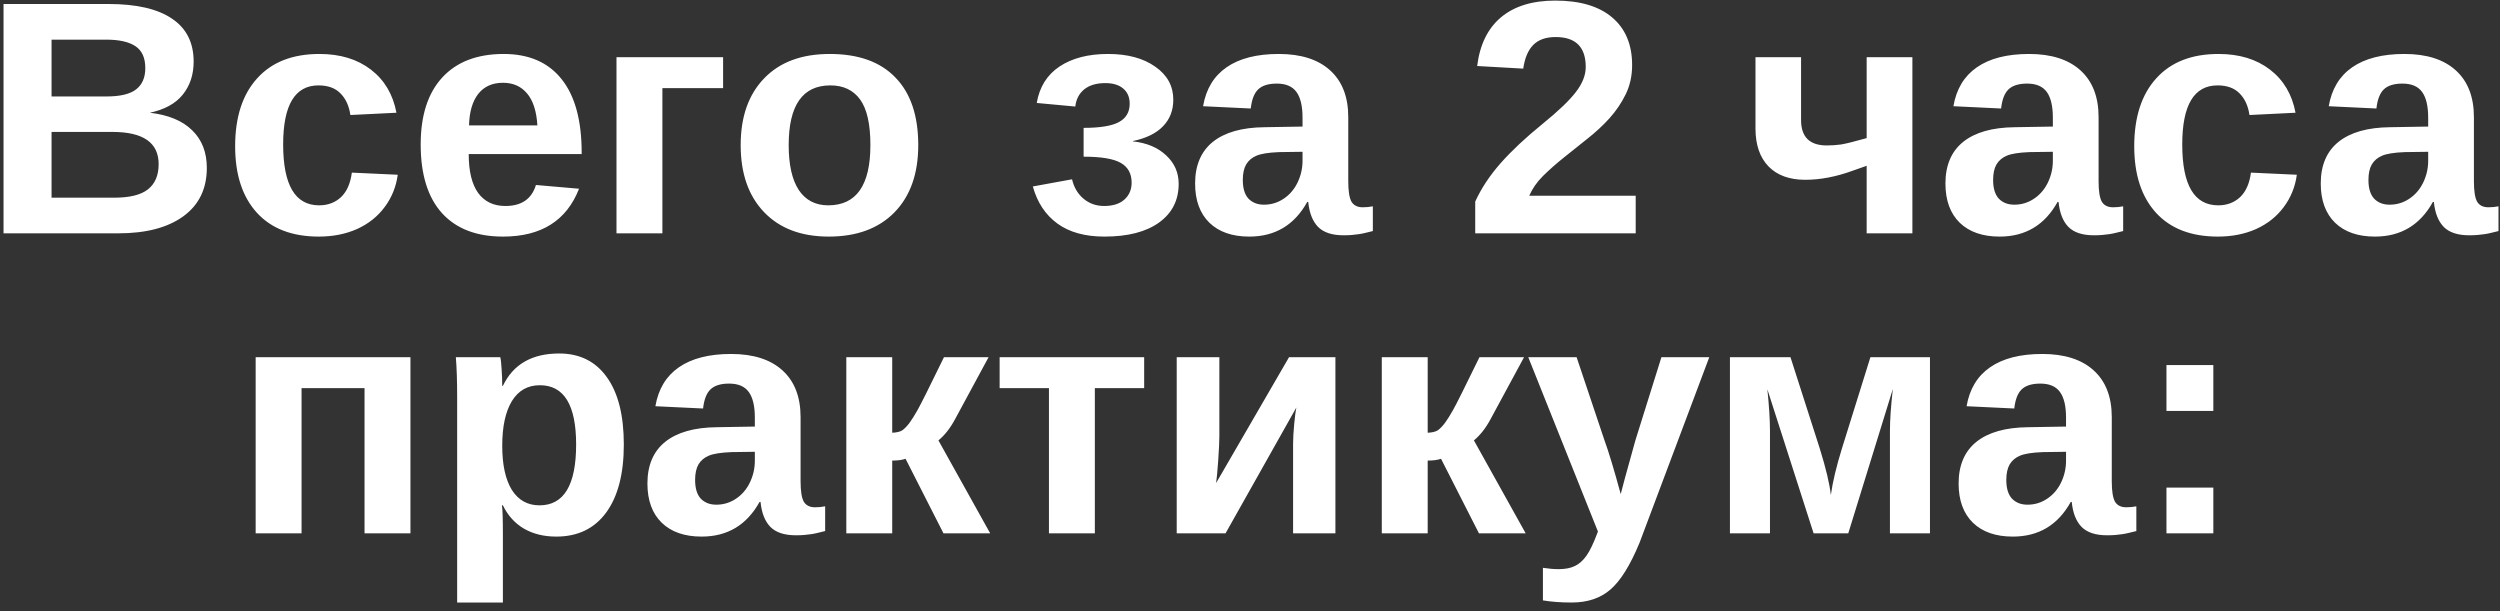 <?xml version="1.0" encoding="UTF-8"?> <svg xmlns="http://www.w3.org/2000/svg" width="225" height="55" viewBox="0 0 225 55" fill="none"><rect x="0" y="0" width="225" height="55" fill="#333333" stroke="none"/><path d="M18.614 15.111C18.614 16.986 17.911 18.436 16.505 19.462C15.099 20.487 13.146 21 10.646 21H0.318V0.36H9.767C12.286 0.36 14.19 0.8 15.479 1.679C16.778 2.548 17.428 3.837 17.428 5.546C17.428 6.718 17.101 7.709 16.446 8.52C15.802 9.32 14.815 9.862 13.487 10.146C15.157 10.341 16.427 10.868 17.296 11.727C18.175 12.577 18.614 13.705 18.614 15.111ZM13.077 6.132C13.077 5.204 12.779 4.545 12.184 4.154C11.598 3.764 10.724 3.568 9.562 3.568H4.64V8.681H9.591C10.812 8.681 11.695 8.471 12.242 8.051C12.799 7.621 13.077 6.981 13.077 6.132ZM14.278 14.774C14.278 12.841 12.892 11.874 10.118 11.874H4.64V17.792H10.279C11.666 17.792 12.677 17.543 13.312 17.045C13.956 16.537 14.278 15.78 14.278 14.774ZM28.692 21.293C26.29 21.293 24.435 20.58 23.126 19.154C21.817 17.719 21.163 15.722 21.163 13.163C21.163 10.546 21.822 8.51 23.141 7.055C24.459 5.59 26.329 4.857 28.751 4.857C30.616 4.857 32.159 5.326 33.38 6.264C34.601 7.201 35.367 8.495 35.68 10.146L31.534 10.351C31.417 9.54 31.124 8.896 30.655 8.417C30.186 7.929 29.523 7.685 28.663 7.685C26.544 7.685 25.484 9.457 25.484 13.002C25.484 16.654 26.564 18.48 28.722 18.48C29.503 18.48 30.157 18.236 30.685 17.748C31.212 17.25 31.539 16.513 31.666 15.536L35.797 15.727C35.65 16.811 35.26 17.777 34.625 18.627C34 19.477 33.175 20.136 32.149 20.605C31.124 21.064 29.972 21.293 28.692 21.293ZM45.274 21.293C42.892 21.293 41.06 20.59 39.781 19.184C38.502 17.768 37.862 15.707 37.862 13.002C37.862 10.385 38.512 8.373 39.81 6.967C41.109 5.561 42.95 4.857 45.333 4.857C47.608 4.857 49.347 5.614 50.548 7.128C51.749 8.632 52.35 10.839 52.35 13.749V13.866H42.184C42.184 15.409 42.467 16.576 43.033 17.367C43.609 18.148 44.425 18.539 45.48 18.539C46.935 18.539 47.852 17.909 48.233 16.649L52.115 16.986C50.992 19.857 48.712 21.293 45.274 21.293ZM45.274 7.45C44.308 7.45 43.56 7.787 43.033 8.461C42.516 9.135 42.242 10.077 42.213 11.288H48.365C48.287 10.009 47.98 9.052 47.442 8.417C46.905 7.772 46.183 7.45 45.274 7.45ZM65.079 5.15V7.934H59.615V21H55.484V5.15H65.079ZM82.643 13.06C82.643 15.629 81.93 17.645 80.504 19.11C79.078 20.565 77.106 21.293 74.586 21.293C72.115 21.293 70.177 20.561 68.77 19.096C67.364 17.631 66.661 15.619 66.661 13.06C66.661 10.512 67.364 8.51 68.77 7.055C70.177 5.59 72.144 4.857 74.674 4.857C77.262 4.857 79.234 5.565 80.592 6.981C81.959 8.388 82.643 10.414 82.643 13.06ZM78.336 13.06C78.336 11.176 78.028 9.809 77.413 8.959C76.798 8.109 75.904 7.685 74.732 7.685C72.232 7.685 70.982 9.477 70.982 13.06C70.982 14.828 71.285 16.176 71.891 17.104C72.506 18.021 73.39 18.48 74.542 18.48C77.071 18.48 78.336 16.674 78.336 13.06ZM99.4 21.293C97.652 21.293 96.241 20.902 95.167 20.121C94.093 19.34 93.356 18.227 92.955 16.781L96.485 16.137C96.651 16.859 96.993 17.44 97.511 17.88C98.038 18.319 98.658 18.539 99.371 18.539C100.152 18.539 100.758 18.349 101.188 17.968C101.627 17.577 101.847 17.069 101.847 16.444C101.847 15.624 101.52 15.028 100.865 14.657C100.211 14.286 99.098 14.101 97.525 14.101V11.508C98.99 11.508 100.045 11.337 100.689 10.995C101.344 10.644 101.671 10.092 101.671 9.34C101.671 8.754 101.48 8.3 101.1 7.978C100.719 7.646 100.177 7.479 99.474 7.479C98.673 7.479 98.038 7.67 97.569 8.051C97.11 8.432 96.847 8.944 96.778 9.589L93.307 9.267C93.551 7.831 94.234 6.737 95.357 5.985C96.49 5.233 97.945 4.857 99.723 4.857C101.48 4.857 102.896 5.238 103.971 6C105.055 6.752 105.597 7.743 105.597 8.974C105.597 9.931 105.289 10.727 104.674 11.361C104.068 11.996 103.165 12.44 101.964 12.694V12.724C103.214 12.86 104.21 13.28 104.952 13.983C105.704 14.677 106.08 15.531 106.08 16.547C106.08 18.021 105.489 19.184 104.308 20.033C103.136 20.873 101.5 21.293 99.4 21.293ZM112.438 21.293C110.904 21.293 109.708 20.878 108.849 20.048C107.989 19.208 107.56 18.031 107.56 16.518C107.56 14.877 108.092 13.627 109.156 12.768C110.23 11.908 111.783 11.469 113.814 11.449L117.228 11.391V10.585C117.228 9.55 117.047 8.783 116.686 8.285C116.324 7.777 115.733 7.523 114.913 7.523C114.151 7.523 113.59 7.699 113.229 8.051C112.877 8.393 112.657 8.964 112.569 9.765L108.277 9.56C108.541 8.017 109.244 6.85 110.387 6.059C111.539 5.258 113.106 4.857 115.089 4.857C117.091 4.857 118.634 5.351 119.718 6.337C120.802 7.323 121.344 8.725 121.344 10.541V16.312C121.344 17.201 121.441 17.816 121.637 18.158C121.842 18.49 122.179 18.656 122.647 18.656C122.96 18.656 123.263 18.627 123.556 18.568V20.795C123.312 20.854 123.092 20.907 122.896 20.956C122.701 21.005 122.506 21.044 122.311 21.073C122.115 21.102 121.905 21.127 121.681 21.146C121.466 21.166 121.212 21.176 120.919 21.176C119.884 21.176 119.117 20.922 118.619 20.414C118.131 19.906 117.838 19.159 117.74 18.173H117.652C116.5 20.253 114.762 21.293 112.438 21.293ZM117.228 13.661L115.118 13.69C114.161 13.729 113.482 13.837 113.082 14.013C112.682 14.179 112.374 14.438 112.159 14.789C111.954 15.141 111.852 15.609 111.852 16.195C111.852 16.947 112.022 17.509 112.364 17.88C112.716 18.241 113.18 18.422 113.756 18.422C114.4 18.422 114.986 18.246 115.514 17.895C116.051 17.543 116.471 17.06 116.773 16.444C117.076 15.819 117.228 15.16 117.228 14.467V13.661ZM132.77 21V18.144C133.307 16.962 134.068 15.81 135.055 14.687C136.051 13.563 137.301 12.392 138.805 11.171C140.25 9.999 141.261 9.032 141.837 8.271C142.423 7.509 142.716 6.762 142.716 6.029C142.716 4.232 141.812 3.334 140.006 3.334C139.127 3.334 138.453 3.573 137.984 4.052C137.525 4.521 137.228 5.229 137.091 6.176L132.945 5.941C133.18 4.027 133.893 2.567 135.084 1.562C136.285 0.556 137.916 0.053 139.977 0.053C142.203 0.053 143.912 0.561 145.104 1.576C146.295 2.592 146.891 4.018 146.891 5.854C146.891 6.82 146.7 7.694 146.319 8.476C145.938 9.257 145.45 9.979 144.854 10.644C144.259 11.298 143.595 11.913 142.862 12.489C142.14 13.065 141.437 13.627 140.753 14.174C140.069 14.721 139.444 15.273 138.878 15.829C138.321 16.386 137.906 16.981 137.633 17.616H147.213V21H132.77ZM162.096 5.15V10.805C162.096 12.328 162.867 13.09 164.41 13.09C164.859 13.09 165.289 13.06 165.699 13.002C166.119 12.934 166.886 12.743 167.999 12.431V5.15H172.115V21H167.999V14.921L166.754 15.36C165.26 15.907 163.834 16.181 162.477 16.181C161.051 16.181 159.947 15.78 159.166 14.979C158.385 14.169 157.994 13.031 157.994 11.566V5.15H162.096ZM179.967 21.293C178.434 21.293 177.237 20.878 176.378 20.048C175.519 19.208 175.089 18.031 175.089 16.518C175.089 14.877 175.621 13.627 176.686 12.768C177.76 11.908 179.312 11.469 181.344 11.449L184.757 11.391V10.585C184.757 9.55 184.576 8.783 184.215 8.285C183.854 7.777 183.263 7.523 182.442 7.523C181.681 7.523 181.119 7.699 180.758 8.051C180.406 8.393 180.187 8.964 180.099 9.765L175.807 9.56C176.07 8.017 176.773 6.85 177.916 6.059C179.068 5.258 180.636 4.857 182.618 4.857C184.62 4.857 186.163 5.351 187.247 6.337C188.331 7.323 188.873 8.725 188.873 10.541V16.312C188.873 17.201 188.971 17.816 189.166 18.158C189.371 18.49 189.708 18.656 190.177 18.656C190.489 18.656 190.792 18.627 191.085 18.568V20.795C190.841 20.854 190.621 20.907 190.426 20.956C190.23 21.005 190.035 21.044 189.84 21.073C189.645 21.102 189.435 21.127 189.21 21.146C188.995 21.166 188.741 21.176 188.448 21.176C187.413 21.176 186.646 20.922 186.148 20.414C185.66 19.906 185.367 19.159 185.27 18.173H185.182C184.029 20.253 182.291 21.293 179.967 21.293ZM184.757 13.661L182.647 13.69C181.69 13.729 181.012 13.837 180.611 14.013C180.211 14.179 179.903 14.438 179.688 14.789C179.483 15.141 179.381 15.609 179.381 16.195C179.381 16.947 179.552 17.509 179.894 17.88C180.245 18.241 180.709 18.422 181.285 18.422C181.93 18.422 182.516 18.246 183.043 17.895C183.58 17.543 184 17.06 184.303 16.444C184.605 15.819 184.757 15.16 184.757 14.467V13.661ZM199.61 21.293C197.208 21.293 195.353 20.58 194.044 19.154C192.735 17.719 192.081 15.722 192.081 13.163C192.081 10.546 192.74 8.51 194.059 7.055C195.377 5.59 197.247 4.857 199.669 4.857C201.534 4.857 203.077 5.326 204.298 6.264C205.519 7.201 206.285 8.495 206.598 10.146L202.452 10.351C202.335 9.54 202.042 8.896 201.573 8.417C201.104 7.929 200.44 7.685 199.581 7.685C197.462 7.685 196.402 9.457 196.402 13.002C196.402 16.654 197.481 18.48 199.64 18.48C200.421 18.48 201.075 18.236 201.603 17.748C202.13 17.25 202.457 16.513 202.584 15.536L206.715 15.727C206.568 16.811 206.178 17.777 205.543 18.627C204.918 19.477 204.093 20.136 203.067 20.605C202.042 21.064 200.89 21.293 199.61 21.293ZM213.746 21.293C212.213 21.293 211.017 20.878 210.157 20.048C209.298 19.208 208.868 18.031 208.868 16.518C208.868 14.877 209.4 13.627 210.465 12.768C211.539 11.908 213.092 11.469 215.123 11.449L218.536 11.391V10.585C218.536 9.55 218.355 8.783 217.994 8.285C217.633 7.777 217.042 7.523 216.222 7.523C215.46 7.523 214.898 7.699 214.537 8.051C214.186 8.393 213.966 8.964 213.878 9.765L209.586 9.56C209.85 8.017 210.553 6.85 211.695 6.059C212.848 5.258 214.415 4.857 216.397 4.857C218.399 4.857 219.942 5.351 221.026 6.337C222.11 7.323 222.652 8.725 222.652 10.541V16.312C222.652 17.201 222.75 17.816 222.945 18.158C223.15 18.49 223.487 18.656 223.956 18.656C224.269 18.656 224.571 18.627 224.864 18.568V20.795C224.62 20.854 224.4 20.907 224.205 20.956C224.01 21.005 223.814 21.044 223.619 21.073C223.424 21.102 223.214 21.127 222.989 21.146C222.774 21.166 222.521 21.176 222.228 21.176C221.192 21.176 220.426 20.922 219.928 20.414C219.439 19.906 219.146 19.159 219.049 18.173H218.961C217.809 20.253 216.07 21.293 213.746 21.293ZM218.536 13.661L216.427 13.69C215.47 13.729 214.791 13.837 214.391 14.013C213.99 14.179 213.683 14.438 213.468 14.789C213.263 15.141 213.16 15.609 213.16 16.195C213.16 16.947 213.331 17.509 213.673 17.88C214.024 18.241 214.488 18.422 215.064 18.422C215.709 18.422 216.295 18.246 216.822 17.895C217.359 17.543 217.779 17.06 218.082 16.444C218.385 15.819 218.536 15.16 218.536 14.467V13.661ZM36.94 32.15V48H32.809V34.934H27.14V48H23.009V32.15H36.94ZM56.144 40.002C56.144 42.648 55.611 44.694 54.547 46.14C53.492 47.575 51.998 48.293 50.065 48.293C48.951 48.293 47.98 48.054 47.149 47.575C46.329 47.087 45.699 46.389 45.26 45.48H45.172C45.23 45.773 45.26 46.662 45.26 48.147V54.226H41.144V35.798C41.144 34.304 41.105 33.088 41.026 32.15H45.025C45.074 32.326 45.113 32.673 45.143 33.19C45.182 33.708 45.201 34.221 45.201 34.728H45.26C46.188 32.785 47.877 31.814 50.328 31.814C52.174 31.814 53.605 32.526 54.62 33.952C55.636 35.368 56.144 37.385 56.144 40.002ZM51.852 40.002C51.852 36.447 50.763 34.67 48.585 34.67C47.491 34.67 46.651 35.148 46.065 36.105C45.489 37.062 45.201 38.4 45.201 40.119C45.201 41.828 45.489 43.151 46.065 44.089C46.651 45.017 47.481 45.48 48.556 45.48C50.753 45.48 51.852 43.654 51.852 40.002ZM63.145 48.293C61.612 48.293 60.416 47.878 59.557 47.048C58.697 46.208 58.268 45.031 58.268 43.518C58.268 41.877 58.8 40.627 59.864 39.768C60.938 38.908 62.491 38.469 64.522 38.449L67.936 38.391V37.585C67.936 36.55 67.755 35.783 67.394 35.285C67.032 34.777 66.441 34.523 65.621 34.523C64.859 34.523 64.298 34.699 63.937 35.051C63.585 35.393 63.365 35.964 63.277 36.765L58.985 36.56C59.249 35.017 59.952 33.85 61.095 33.059C62.247 32.258 63.815 31.857 65.797 31.857C67.799 31.857 69.342 32.351 70.426 33.337C71.51 34.323 72.052 35.725 72.052 37.541V43.312C72.052 44.201 72.149 44.816 72.345 45.158C72.55 45.49 72.887 45.656 73.356 45.656C73.668 45.656 73.971 45.627 74.264 45.568V47.795C74.019 47.853 73.8 47.907 73.605 47.956C73.409 48.005 73.214 48.044 73.019 48.073C72.823 48.102 72.613 48.127 72.389 48.147C72.174 48.166 71.92 48.176 71.627 48.176C70.592 48.176 69.825 47.922 69.327 47.414C68.839 46.906 68.546 46.159 68.448 45.173H68.36C67.208 47.253 65.47 48.293 63.145 48.293ZM67.936 40.661L65.826 40.69C64.869 40.73 64.19 40.837 63.79 41.013C63.39 41.179 63.082 41.438 62.867 41.789C62.662 42.141 62.56 42.609 62.56 43.195C62.56 43.947 62.73 44.509 63.072 44.88C63.424 45.241 63.888 45.422 64.464 45.422C65.108 45.422 65.694 45.246 66.222 44.895C66.759 44.543 67.179 44.06 67.481 43.444C67.784 42.819 67.936 42.16 67.936 41.467V40.661ZM76.168 32.15H80.299V38.947C80.709 38.928 81.012 38.855 81.207 38.727C81.402 38.591 81.612 38.376 81.837 38.083C82.061 37.78 82.311 37.385 82.584 36.897C82.867 36.398 83.658 34.816 84.957 32.15H88.971L85.953 37.731C85.523 38.532 85.025 39.167 84.459 39.636L89.117 48H84.913L81.5 41.291C81.197 41.398 80.797 41.452 80.299 41.452V48H76.168V32.15ZM89.967 32.15H102.975V34.934H98.536V48H94.405V34.934H89.967V32.15ZM109.742 32.15V39.27C109.742 39.719 109.708 40.437 109.64 41.423C109.571 42.409 109.508 43.093 109.449 43.474L116.012 32.15H120.187V48H116.378V39.943C116.378 39.455 116.412 38.855 116.48 38.142C116.549 37.429 116.612 36.94 116.671 36.677L110.299 48H105.904V32.15H109.742ZM124.361 32.15H128.492V38.947C128.902 38.928 129.205 38.855 129.4 38.727C129.596 38.591 129.806 38.376 130.03 38.083C130.255 37.78 130.504 37.385 130.777 36.897C131.061 36.398 131.852 34.816 133.15 32.15H137.164L134.146 37.731C133.717 38.532 133.219 39.167 132.652 39.636L137.311 48H133.106L129.693 41.291C129.391 41.398 128.99 41.452 128.492 41.452V48H124.361V32.15ZM141.456 54.226C140.47 54.226 139.605 54.162 138.863 54.035V51.105C139.381 51.184 139.854 51.223 140.284 51.223C140.87 51.223 141.354 51.13 141.734 50.944C142.125 50.759 142.472 50.451 142.774 50.022C143.087 49.592 143.434 48.864 143.814 47.839L137.545 32.15H141.896L144.386 39.577C144.776 40.642 145.27 42.273 145.865 44.47L146.231 43.078L147.184 39.636L149.527 32.15H153.834L147.564 48.835C146.725 50.866 145.851 52.273 144.942 53.054C144.044 53.835 142.882 54.226 141.456 54.226ZM166.344 48H163.224L159.063 35.036C159.22 36.55 159.298 37.805 159.298 38.801V48H155.694V32.15H161.144L163.78 40.368C164.337 42.165 164.669 43.562 164.776 44.558C164.933 43.405 165.265 42.009 165.772 40.368L168.336 32.15H173.697V48H170.094V38.801C170.094 37.795 170.182 36.53 170.357 35.007L166.344 48ZM181.153 48.293C179.62 48.293 178.424 47.878 177.564 47.048C176.705 46.208 176.275 45.031 176.275 43.518C176.275 41.877 176.808 40.627 177.872 39.768C178.946 38.908 180.499 38.469 182.53 38.449L185.943 38.391V37.585C185.943 36.55 185.763 35.783 185.401 35.285C185.04 34.777 184.449 34.523 183.629 34.523C182.867 34.523 182.306 34.699 181.944 35.051C181.593 35.393 181.373 35.964 181.285 36.765L176.993 36.56C177.257 35.017 177.96 33.85 179.103 33.059C180.255 32.258 181.822 31.857 183.805 31.857C185.807 31.857 187.35 32.351 188.434 33.337C189.518 34.323 190.06 35.725 190.06 37.541V43.312C190.06 44.201 190.157 44.816 190.353 45.158C190.558 45.49 190.895 45.656 191.363 45.656C191.676 45.656 191.979 45.627 192.271 45.568V47.795C192.027 47.853 191.808 47.907 191.612 47.956C191.417 48.005 191.222 48.044 191.026 48.073C190.831 48.102 190.621 48.127 190.396 48.147C190.182 48.166 189.928 48.176 189.635 48.176C188.6 48.176 187.833 47.922 187.335 47.414C186.847 46.906 186.554 46.159 186.456 45.173H186.368C185.216 47.253 183.478 48.293 181.153 48.293ZM185.943 40.661L183.834 40.69C182.877 40.73 182.198 40.837 181.798 41.013C181.397 41.179 181.09 41.438 180.875 41.789C180.67 42.141 180.567 42.609 180.567 43.195C180.567 43.947 180.738 44.509 181.08 44.88C181.432 45.241 181.896 45.422 182.472 45.422C183.116 45.422 183.702 45.246 184.229 44.895C184.767 44.543 185.187 44.06 185.489 43.444C185.792 42.819 185.943 42.16 185.943 41.467V40.661ZM194.981 36.984V32.853H199.2V36.984H194.981ZM194.981 48V43.884H199.2V48H194.981Z" fill="white"></path></svg> 